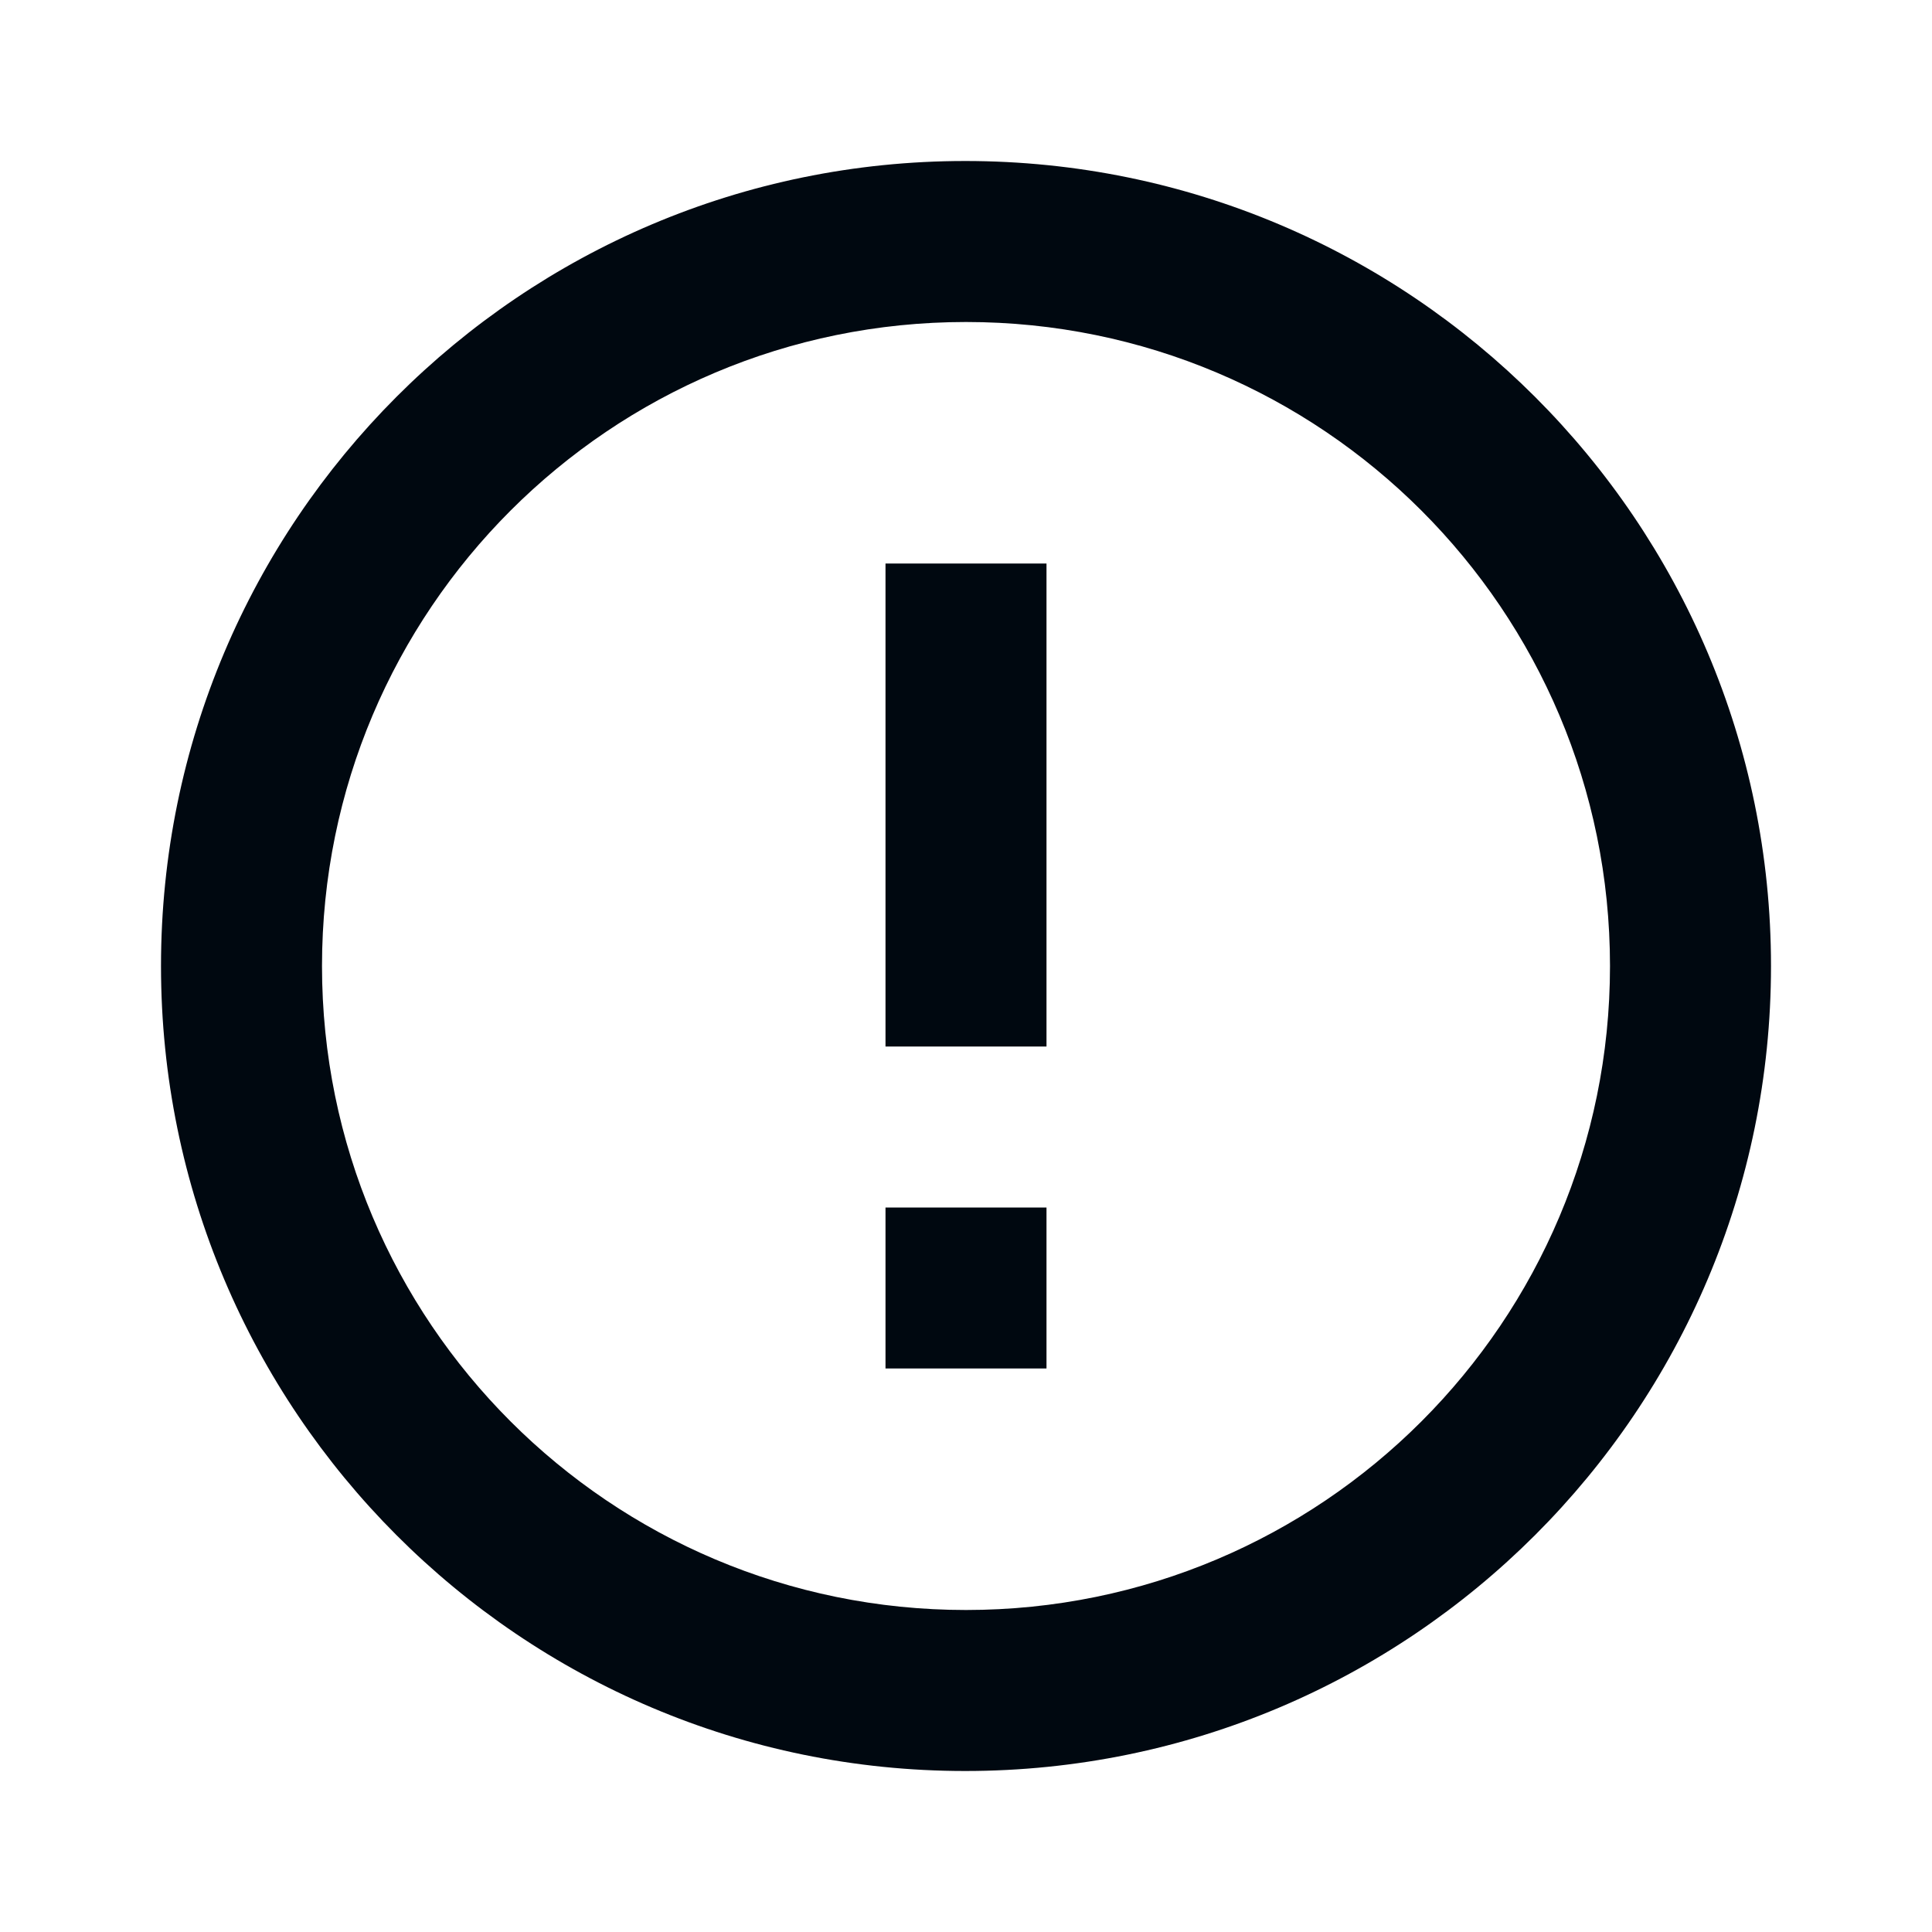 <svg xmlns="http://www.w3.org/2000/svg" fill="none" viewBox="0 0 24 24"><g clip-path="url(#clip0_79_535)"><path fill="#000810" d="M11 15h2v2h-2v-2zm0-8h2v6h-2V7zm.99-5C6.47 2 2 6.48 2 12s4.47 10 9.99 10C17.52 22 22 17.52 22 12S17.52 2 11.99 2zM12 20c-4.42 0-8-3.58-8-8s3.58-8 8-8 8 3.58 8 8-3.58 8-8 8z"/></g><defs><clipPath id="clip0_79_535"><path fill="#fff" d="M0 0h24v24H0z"/></clipPath></defs></svg>